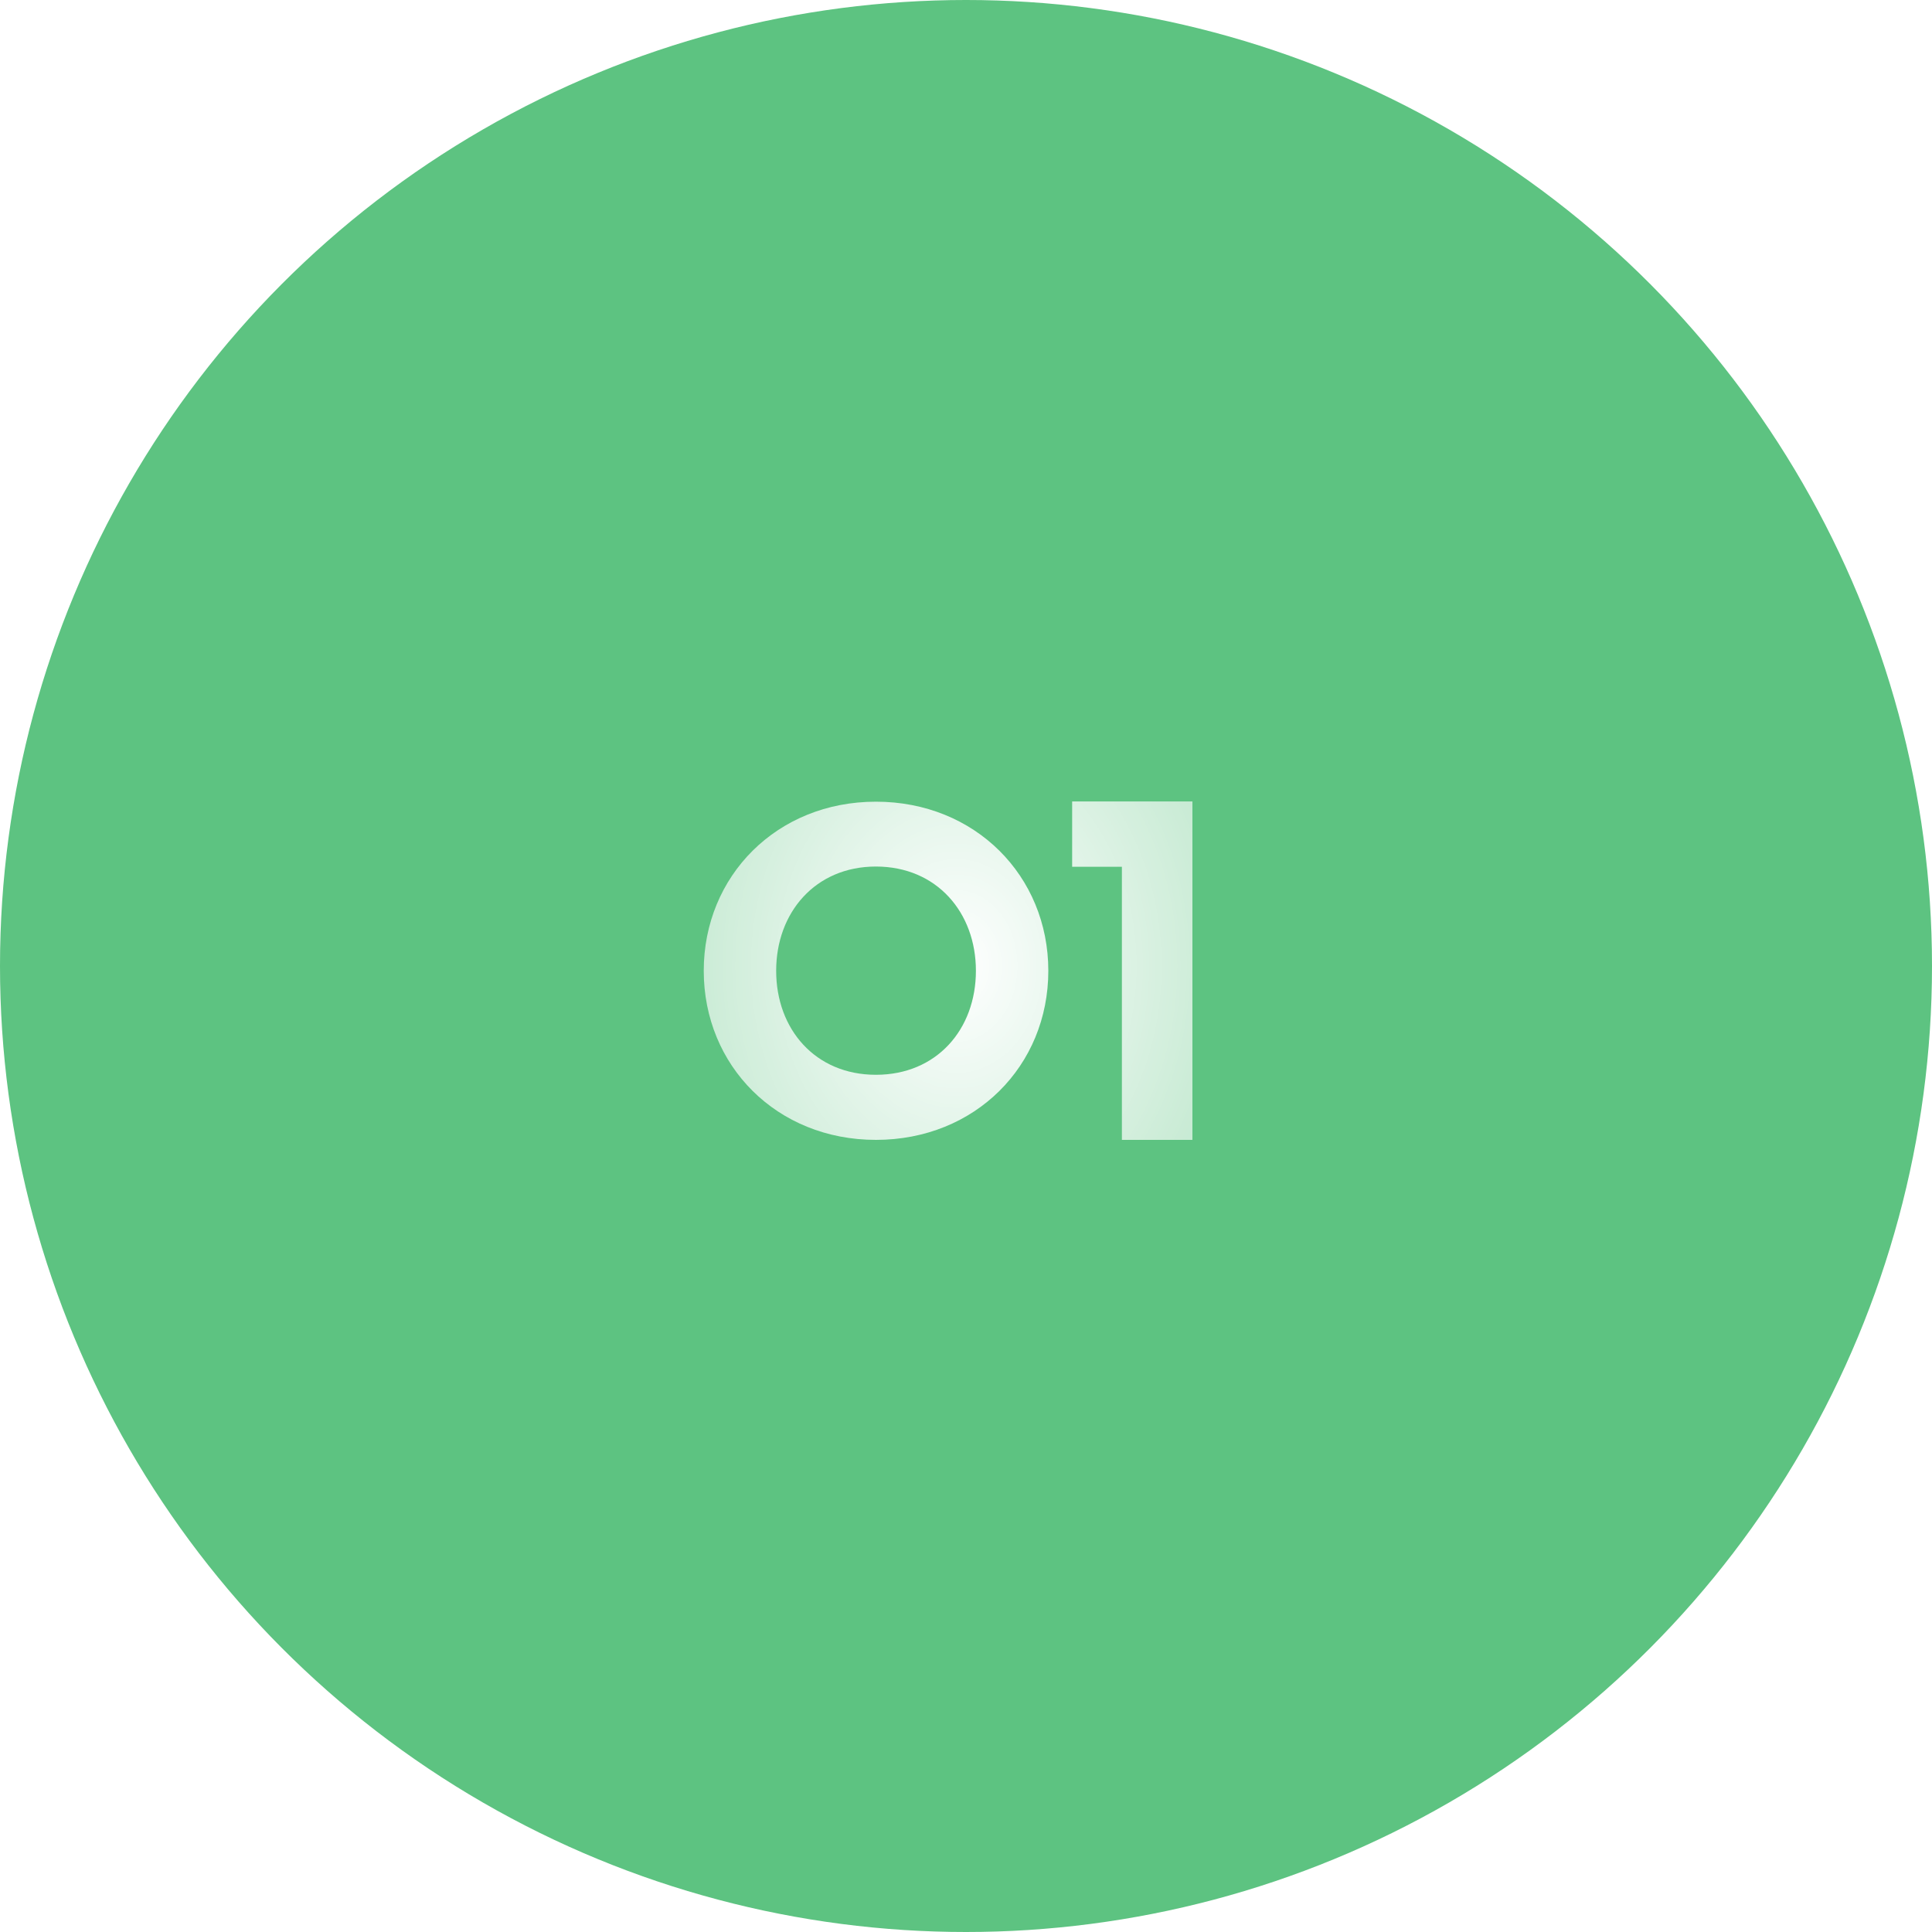<?xml version="1.0" encoding="UTF-8"?> <svg xmlns="http://www.w3.org/2000/svg" width="100" height="100" viewBox="0 0 100 100" fill="none"> <g filter="url(#filter0_i_0_951)"> <circle cx="50" cy="50" r="50" fill="#5DC381"></circle> </g> <path d="M54.261 50.248C54.261 45.34 50.477 41.495 45.337 41.495C40.21 41.495 36.426 45.34 36.426 50.248C36.426 55.167 40.21 59 45.337 59C50.477 59 54.261 55.167 54.261 50.248ZM50.513 50.248C50.513 53.275 48.487 55.631 45.337 55.631C42.2 55.631 40.174 53.275 40.174 50.248C40.174 47.232 42.2 44.852 45.337 44.852C48.487 44.852 50.513 47.232 50.513 50.248ZM55.494 41.483V44.864H58.069V59H61.719V41.483H55.494Z" fill="url(#paint0_radial_0_951)"></path> <defs> <filter id="filter0_i_0_951" x="0" y="0" width="100" height="100" filterUnits="userSpaceOnUse" color-interpolation-filters="sRGB"> <feFlood flood-opacity="0" result="BackgroundImageFix"></feFlood> <feBlend mode="normal" in="SourceGraphic" in2="BackgroundImageFix" result="shape"></feBlend> <feColorMatrix in="SourceAlpha" type="matrix" values="0 0 0 0 0 0 0 0 0 0 0 0 0 0 0 0 0 0 127 0" result="hardAlpha"></feColorMatrix> <feOffset></feOffset> <feGaussianBlur stdDeviation="7.5"></feGaussianBlur> <feComposite in2="hardAlpha" operator="arithmetic" k2="-1" k3="1"></feComposite> <feColorMatrix type="matrix" values="0 0 0 0 1 0 0 0 0 1 0 0 0 0 1 0 0 0 0.55 0"></feColorMatrix> <feBlend mode="normal" in2="shape" result="effect1_innerShadow_0_951"></feBlend> </filter> <radialGradient id="paint0_radial_0_951" cx="0" cy="0" r="1" gradientUnits="userSpaceOnUse" gradientTransform="translate(49.5 50) rotate(90) scale(18 14.5)"> <stop stop-color="white"></stop> <stop offset="1" stop-color="white" stop-opacity="0.65"></stop> </radialGradient> </defs> </svg> 